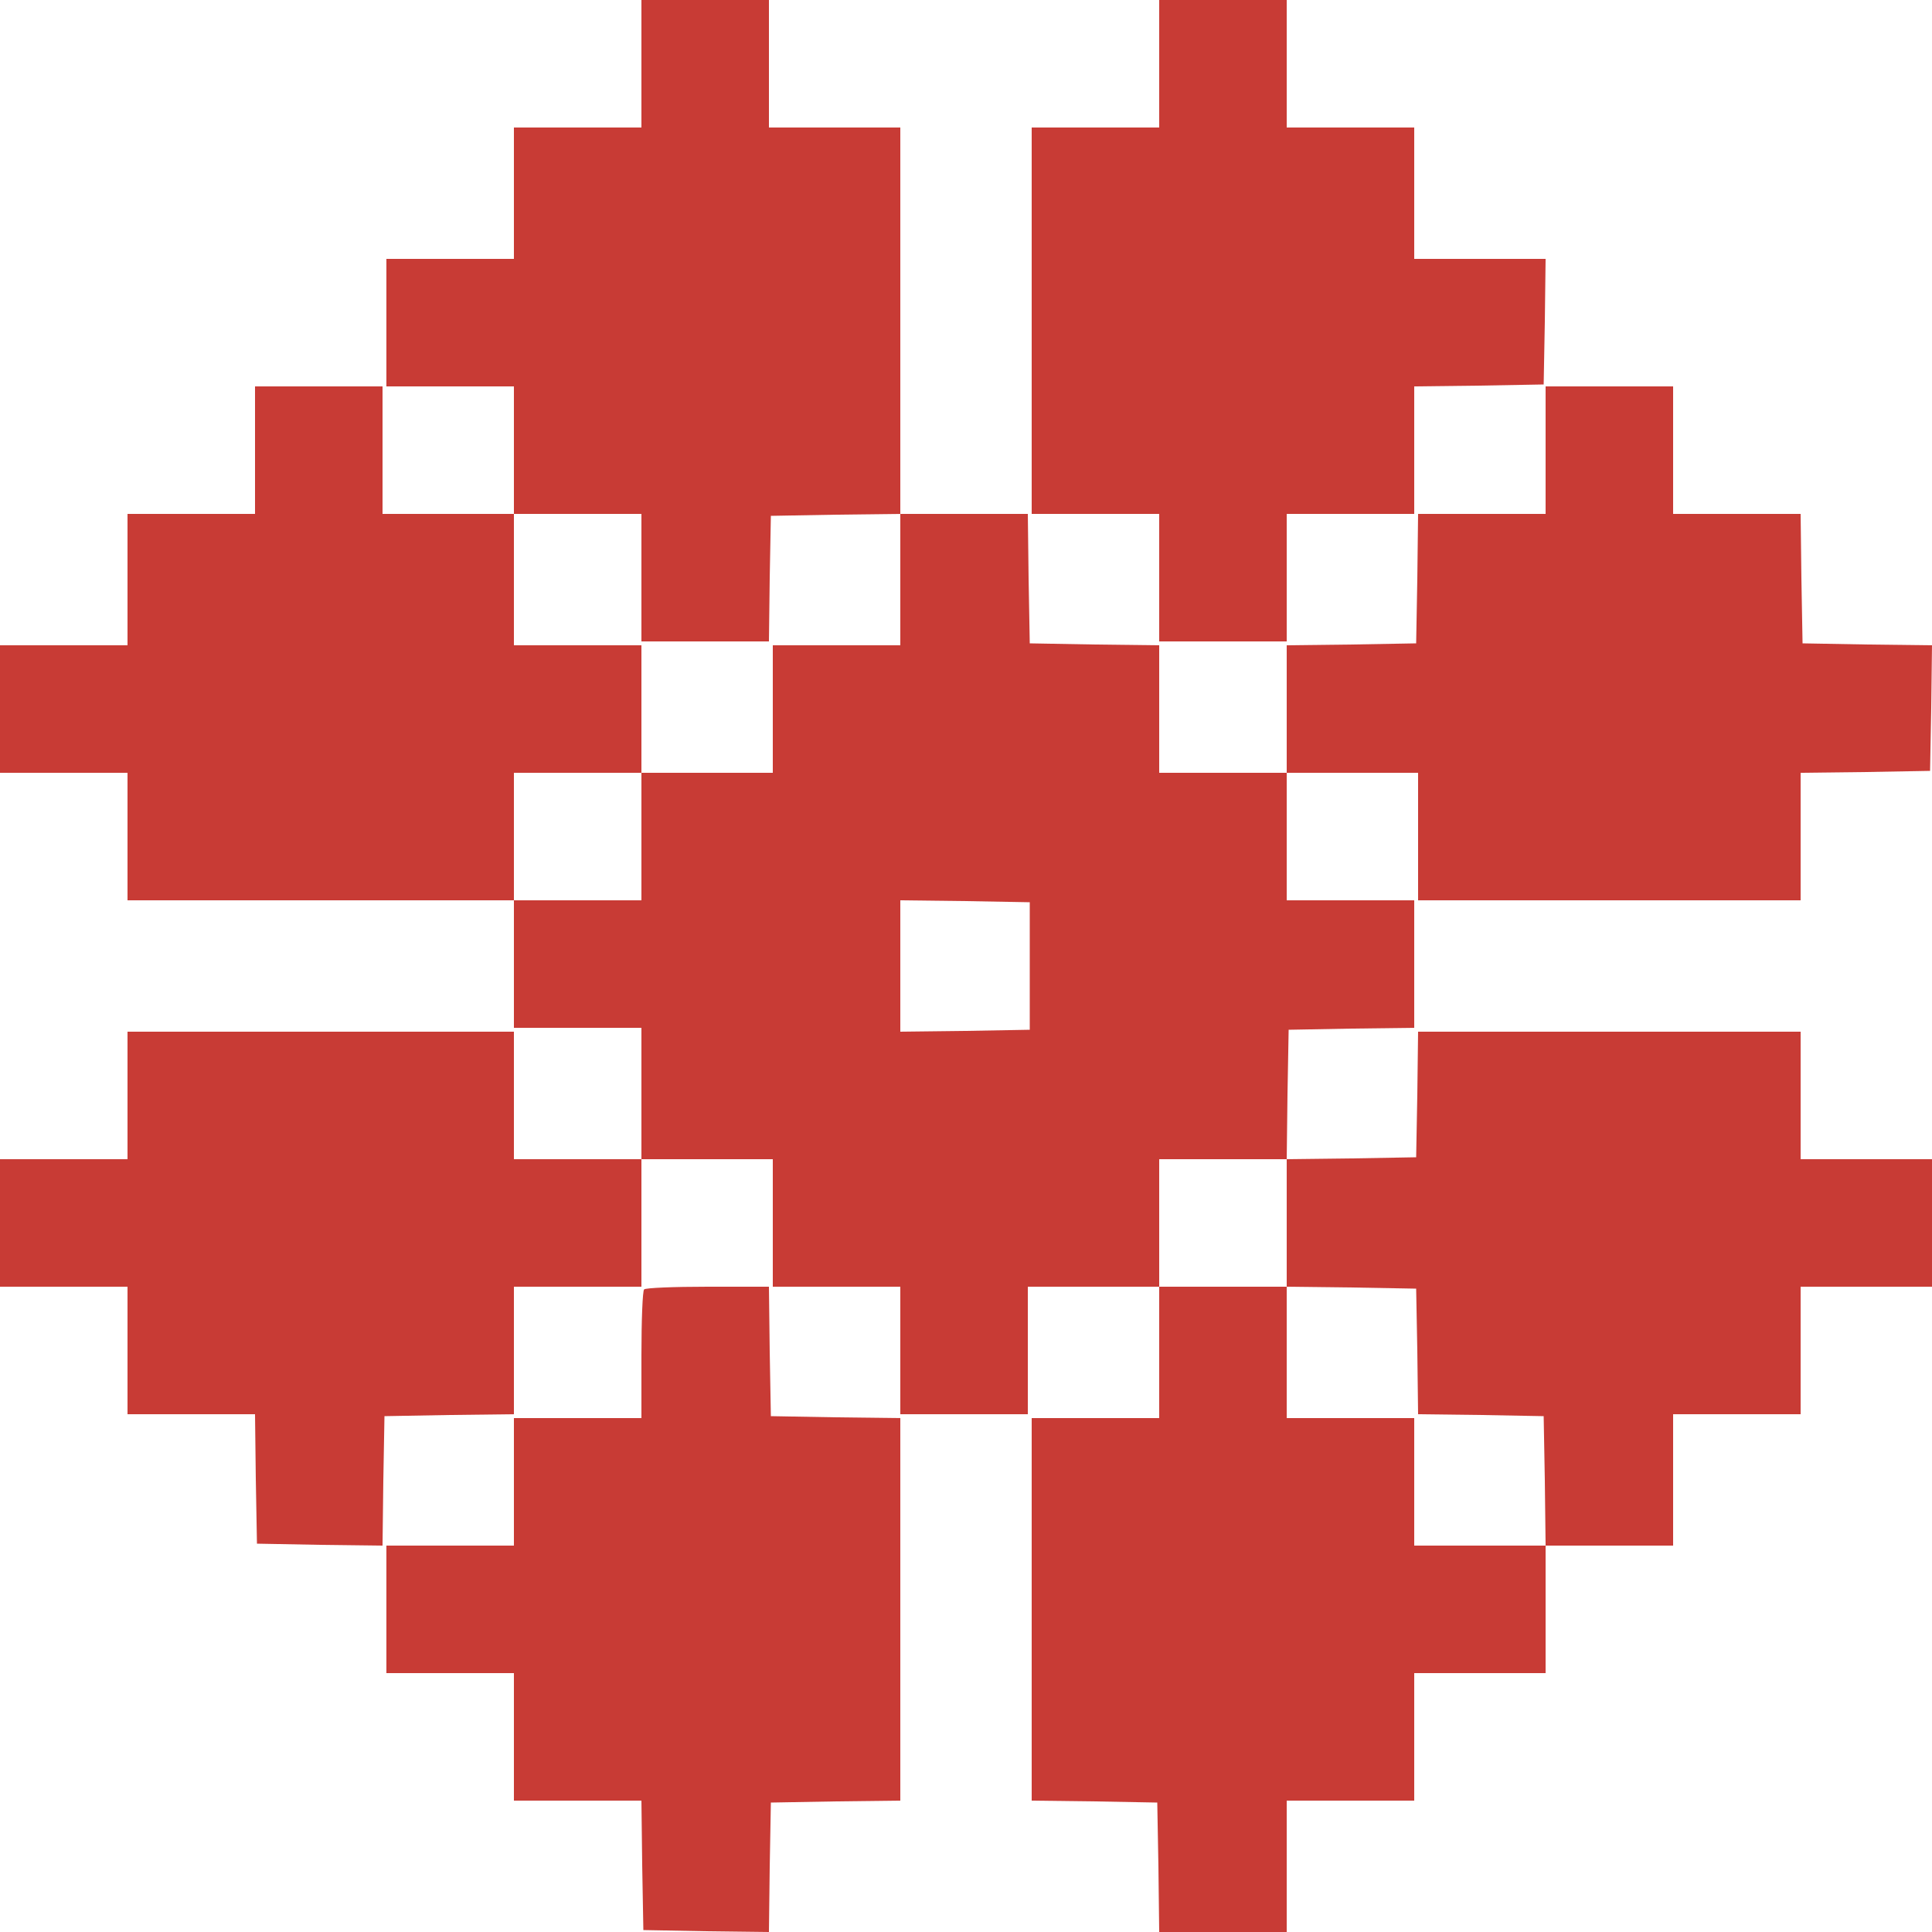 <?xml version="1.0" encoding="UTF-8"?>
<svg id="Layer_2" data-name="Layer 2" xmlns="http://www.w3.org/2000/svg" viewBox="0 0 500 500">
  <defs>
    <style>
      .cls-1 {
        fill: #c83b35;
      }
    </style>
  </defs>
  <g id="Layer_1-2" data-name="Layer 1">
    <g>
      <path class="cls-1" d="M166,16.5v16.5h-33v34h-33v33h33v33h-34v-33h-33v33h-33v34H0v33h33v33h100v33h33v34h-33v-33H33v33H0v33h33v33h33l.2,16.7.3,16.8,16.2.3,16.3.2.2-16.7.3-16.8,16.8-.3,16.7-.2v-33h33v-33h34v33h33v33h33v-33h34v34h-33v99l16.3.2,16.2.3.3,16.7.2,16.8h33v-34h33v-33h34v-33h33v-34h33v-33h34v-33h-34v-33h-99l-.2,16.2-.3,16.3-16.8.3-16.7.2.2-16.7.3-16.8,16.3-.3,16.2-.2v-33h-33v-33h34v33h99v-33l16.8-.2,16.7-.3.3-16.2.2-16.3-16.7-.2-16.8-.3-.3-16.8-.2-16.7h-33v-33h-33v33h-33l-.2,16.7-.3,16.8-16.7.3-16.8.2v33h-33v-33l-16.7-.2-16.8-.3-.3-16.8-.2-16.7h-33V33h-34V0h-33v16.5ZM166,149.5v16.5h33l.2-16.3.3-16.2,16.8-.3,16.7-.2v34h-33v33h-34v33h-33v-33h33v-33h-33v-34h33v16.5ZM266.5,250v16.5l-16.7.3-16.8.2v-34l16.8.2,16.7.3v16.5ZM333,316.5v16.5l16.8.2,16.7.3.3,16.2.2,16.3,16.3.2,16.2.3.3,16.7.2,16.8h-34v-33h-33v-34h-33v-33h33v16.5Z"/>
      <path class="cls-1" d="M300,16.5v16.5h-33v100h33v33h33v-33h33v-33l16.8-.2,16.7-.3.3-16.3.2-16.2h-34v-34h-33V0h-33v16.5Z"/>
      <path class="cls-1" d="M166.7,333.7c-.4.3-.7,8-.7,17v16.3h-33v33h-33v33h33v33h33l.2,16.7.3,16.8,16.2.3,16.3.2.2-16.7.3-16.8,16.8-.3,16.7-.2v-99l-16.7-.2-16.8-.3-.3-16.8-.2-16.7h-15.9c-8.7,0-16.1.3-16.4.7Z"/>
    </g>
  </g>
</svg>